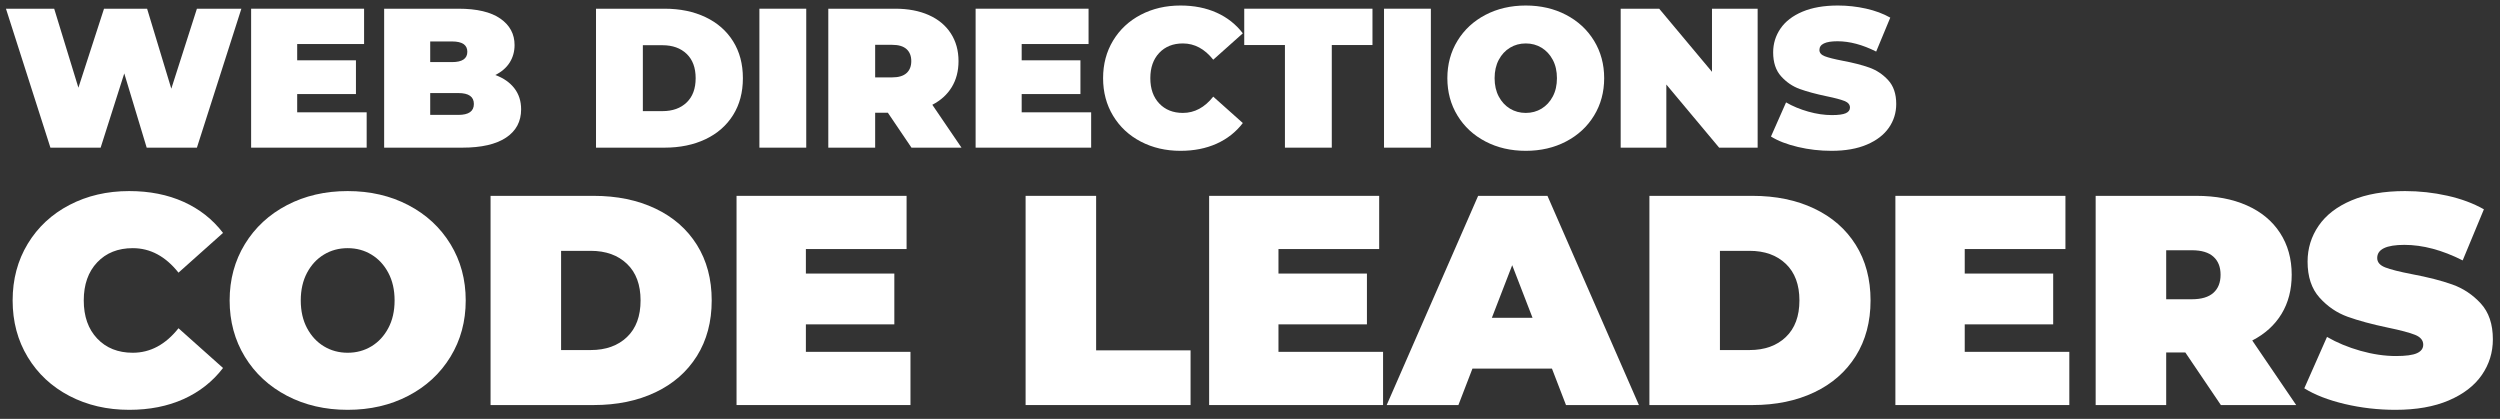<?xml version="1.0" encoding="UTF-8"?> <svg xmlns="http://www.w3.org/2000/svg" xmlns:xlink="http://www.w3.org/1999/xlink" width="191px" height="32px" viewBox="0 0 191 32" version="1.1"><rect x="0" y="0" width="191" height="32" fill="#333333" stroke="none"/><title>Untitled 18</title><g id="Page-1" stroke="none" stroke-width="1" fill="none" fill-rule="evenodd"><g id="Group-4" transform="translate(0.455, 0.422)" fill="#FFFFFF" fill-rule="nonzero"><g id="web-directions"><polygon id="Path" points="17.986 0.243 14.589 10.859 10.752 10.859 9.039 5.187 7.234 10.859 3.397 10.859 4.73661628e-15 0.243 3.685 0.243 5.535 6.279 7.492 0.243 10.783 0.243 12.633 6.354 14.589 0.243"></polygon><polygon id="Path" points="27.558 8.159 27.558 10.859 18.731 10.859 18.731 0.243 27.361 0.243 27.361 2.942 22.25 2.942 22.25 4.186 26.739 4.186 26.739 6.764 22.25 6.764 22.25 8.159"></polygon><path d="M37.387,5.308 C38.014,5.54 38.499,5.879 38.843,6.324 C39.187,6.769 39.359,7.305 39.359,7.932 C39.359,8.862 38.974,9.582 38.206,10.093 C37.438,10.603 36.325,10.859 34.87,10.859 L28.894,10.859 L28.894,0.243 L34.566,0.243 C35.982,0.243 37.051,0.495 37.774,1.001 C38.497,1.506 38.858,2.179 38.858,3.018 C38.858,3.513 38.734,3.958 38.487,4.353 C38.239,4.747 37.872,5.065 37.387,5.308 Z M32.413,2.745 L32.413,4.322 L34.081,4.322 C34.859,4.322 35.249,4.059 35.249,3.534 C35.249,3.008 34.859,2.745 34.081,2.745 L32.413,2.745 Z M34.566,8.356 C35.355,8.356 35.749,8.078 35.749,7.522 C35.749,6.966 35.355,6.688 34.566,6.688 L32.413,6.688 L32.413,8.356 L34.566,8.356 Z" id="Shape"></path><path d="M45.08,0.243 L50.312,0.243 C51.495,0.243 52.539,0.457 53.444,0.887 C54.349,1.317 55.051,1.931 55.552,2.73 C56.052,3.529 56.302,4.469 56.302,5.551 C56.302,6.632 56.052,7.573 55.552,8.371 C55.051,9.17 54.349,9.784 53.444,10.214 C52.539,10.644 51.495,10.859 50.312,10.859 L45.08,10.859 L45.08,0.243 Z M50.16,8.068 C50.929,8.068 51.543,7.848 52.003,7.408 C52.463,6.969 52.693,6.349 52.693,5.551 C52.693,4.752 52.463,4.133 52.003,3.693 C51.543,3.253 50.929,3.033 50.16,3.033 L48.659,3.033 L48.659,8.068 L50.16,8.068 Z" id="Shape"></path><polygon id="Path" points="57.563 0.243 61.142 0.243 61.142 10.859 57.563 10.859"></polygon><path d="M67.377,8.189 L66.407,8.189 L66.407,10.859 L62.827,10.859 L62.827,0.243 L67.938,0.243 C68.919,0.243 69.773,0.404 70.501,0.728 C71.229,1.051 71.79,1.517 72.185,2.123 C72.579,2.73 72.776,3.438 72.776,4.246 C72.776,5.005 72.604,5.667 72.26,6.233 C71.917,6.799 71.421,7.249 70.774,7.583 L73.004,10.859 L69.182,10.859 L67.377,8.189 Z M69.167,4.246 C69.167,3.852 69.045,3.546 68.803,3.329 C68.56,3.111 68.196,3.003 67.711,3.003 L66.407,3.003 L66.407,5.49 L67.711,5.49 C68.196,5.49 68.56,5.381 68.803,5.164 C69.045,4.947 69.167,4.641 69.167,4.246 Z" id="Shape"></path><polygon id="Path" points="82.909 8.159 82.909 10.859 74.082 10.859 74.082 0.243 82.711 0.243 82.711 2.942 77.601 2.942 77.601 4.186 82.09 4.186 82.09 6.764 77.601 6.764 77.601 8.159"></polygon><path d="M89.735,11.101 C88.613,11.101 87.602,10.866 86.702,10.396 C85.802,9.926 85.097,9.269 84.586,8.424 C84.076,7.58 83.821,6.622 83.821,5.551 C83.821,4.479 84.076,3.521 84.586,2.677 C85.097,1.833 85.802,1.175 86.702,0.705 C87.602,0.235 88.613,0 89.735,0 C90.766,0 91.686,0.182 92.495,0.546 C93.304,0.91 93.971,1.436 94.497,2.123 L92.237,4.14 C91.58,3.311 90.807,2.897 89.917,2.897 C89.169,2.897 88.567,3.137 88.112,3.617 C87.657,4.097 87.43,4.742 87.43,5.551 C87.43,6.359 87.657,7.004 88.112,7.484 C88.567,7.964 89.169,8.205 89.917,8.205 C90.807,8.205 91.58,7.79 92.237,6.961 L94.497,8.978 C93.971,9.666 93.304,10.191 92.495,10.555 C91.686,10.919 90.766,11.101 89.735,11.101 Z" id="Path"></path><polygon id="Path" points="97.714 3.018 94.605 3.018 94.605 0.243 104.402 0.243 104.402 3.018 101.293 3.018 101.293 10.859 97.714 10.859"></polygon><polygon id="Path" points="105.284 0.243 108.863 0.243 108.863 10.859 105.284 10.859"></polygon><path d="M116.114,11.101 C114.971,11.101 113.945,10.864 113.035,10.388 C112.125,9.913 111.413,9.254 110.897,8.409 C110.381,7.565 110.123,6.612 110.123,5.551 C110.123,4.489 110.381,3.536 110.897,2.692 C111.413,1.848 112.125,1.188 113.035,0.713 C113.945,0.238 114.971,0 116.114,0 C117.256,0 118.283,0.238 119.192,0.713 C120.102,1.188 120.815,1.848 121.331,2.692 C121.846,3.536 122.104,4.489 122.104,5.551 C122.104,6.612 121.846,7.565 121.331,8.409 C120.815,9.254 120.102,9.913 119.192,10.388 C118.283,10.864 117.256,11.101 116.114,11.101 Z M116.114,8.205 C116.559,8.205 116.961,8.096 117.32,7.879 C117.678,7.661 117.964,7.353 118.176,6.953 C118.389,6.554 118.495,6.086 118.495,5.551 C118.495,5.015 118.389,4.547 118.176,4.148 C117.964,3.748 117.678,3.44 117.32,3.223 C116.961,3.005 116.559,2.897 116.114,2.897 C115.669,2.897 115.267,3.005 114.908,3.223 C114.549,3.44 114.264,3.748 114.051,4.148 C113.839,4.547 113.733,5.015 113.733,5.551 C113.733,6.086 113.839,6.554 114.051,6.953 C114.264,7.353 114.549,7.661 114.908,7.879 C115.267,8.096 115.669,8.205 116.114,8.205 Z" id="Shape"></path><polygon id="Path" points="133.829 0.243 133.829 10.859 130.887 10.859 126.853 6.036 126.853 10.859 123.365 10.859 123.365 0.243 126.307 0.243 130.341 5.065 130.341 0.243"></polygon><path d="M139.473,11.101 C138.593,11.101 137.736,11.003 136.902,10.805 C136.068,10.608 135.383,10.343 134.847,10.009 L136,7.401 C136.505,7.694 137.071,7.929 137.698,8.106 C138.325,8.283 138.927,8.371 139.503,8.371 C139.998,8.371 140.352,8.323 140.565,8.227 C140.777,8.131 140.883,7.987 140.883,7.795 C140.883,7.573 140.744,7.406 140.466,7.295 C140.188,7.183 139.731,7.062 139.094,6.931 C138.275,6.759 137.592,6.574 137.046,6.377 C136.5,6.18 136.025,5.856 135.621,5.407 C135.216,4.957 135.014,4.347 135.014,3.579 C135.014,2.912 135.201,2.305 135.575,1.759 C135.949,1.213 136.508,0.784 137.251,0.47 C137.994,0.157 138.896,0 139.958,0 C140.686,0 141.401,0.078 142.104,0.235 C142.807,0.392 143.426,0.622 143.962,0.925 L142.885,3.518 C141.844,2.993 140.858,2.73 139.928,2.73 C139.008,2.73 138.548,2.952 138.548,3.397 C138.548,3.609 138.684,3.769 138.957,3.875 C139.23,3.981 139.68,4.095 140.307,4.216 C141.116,4.368 141.798,4.542 142.354,4.739 C142.91,4.936 143.393,5.257 143.802,5.702 C144.212,6.147 144.417,6.754 144.417,7.522 C144.417,8.189 144.23,8.794 143.856,9.334 C143.481,9.875 142.923,10.305 142.18,10.623 C141.437,10.942 140.534,11.101 139.473,11.101 Z" id="Path"></path></g><g id="code-leaders" transform="translate(0.51, 14.176)"><path d="M8.904,16.713 C7.215,16.713 5.693,16.359 4.338,15.651 C2.983,14.943 1.922,13.954 1.153,12.683 C0.384,11.412 7.10492442e-15,9.97 7.10492442e-15,8.356 C7.10492442e-15,6.743 0.384,5.301 1.153,4.03 C1.922,2.759 2.983,1.769 4.338,1.062 C5.693,0.354 7.215,0 8.904,0 C10.457,0 11.842,0.274 13.06,0.822 C14.277,1.37 15.282,2.161 16.074,3.196 L12.672,6.233 C11.682,4.985 10.518,4.361 9.178,4.361 C8.052,4.361 7.146,4.722 6.461,5.445 C5.776,6.168 5.434,7.139 5.434,8.356 C5.434,9.574 5.776,10.544 6.461,11.267 C7.146,11.99 8.052,12.352 9.178,12.352 C10.518,12.352 11.682,11.728 12.672,10.48 L16.074,13.516 C15.282,14.551 14.277,15.343 13.06,15.891 C11.842,16.439 10.457,16.713 8.904,16.713 Z" id="Path"></path><path d="M25.597,16.713 C23.877,16.713 22.332,16.355 20.962,15.64 C19.593,14.924 18.519,13.931 17.743,12.66 C16.967,11.389 16.579,9.955 16.579,8.356 C16.579,6.758 16.967,5.324 17.743,4.053 C18.519,2.782 19.593,1.788 20.962,1.073 C22.332,0.358 23.877,0 25.597,0 C27.317,0 28.862,0.358 30.232,1.073 C31.602,1.788 32.675,2.782 33.451,4.053 C34.228,5.324 34.616,6.758 34.616,8.356 C34.616,9.955 34.228,11.389 33.451,12.66 C32.675,13.931 31.602,14.924 30.232,15.64 C28.862,16.355 27.317,16.713 25.597,16.713 Z M25.597,12.352 C26.267,12.352 26.872,12.188 27.412,11.861 C27.953,11.534 28.383,11.07 28.702,10.468 C29.022,9.867 29.182,9.163 29.182,8.356 C29.182,7.55 29.022,6.846 28.702,6.244 C28.383,5.643 27.953,5.179 27.412,4.852 C26.872,4.524 26.267,4.361 25.597,4.361 C24.928,4.361 24.322,4.524 23.782,4.852 C23.242,5.179 22.812,5.643 22.492,6.244 C22.173,6.846 22.013,7.55 22.013,8.356 C22.013,9.163 22.173,9.867 22.492,10.468 C22.812,11.07 23.242,11.534 23.782,11.861 C24.322,12.188 24.928,12.352 25.597,12.352 Z" id="Shape"></path><path d="M36.514,0.365 L44.391,0.365 C46.172,0.365 47.743,0.689 49.105,1.336 C50.468,1.983 51.526,2.907 52.279,4.11 C53.032,5.312 53.409,6.728 53.409,8.356 C53.409,9.985 53.032,11.401 52.279,12.603 C51.526,13.806 50.468,14.73 49.105,15.377 C47.743,16.024 46.172,16.348 44.391,16.348 L36.514,16.348 L36.514,0.365 Z M44.162,12.146 C45.319,12.146 46.244,11.815 46.936,11.153 C47.629,10.491 47.975,9.559 47.975,8.356 C47.975,7.154 47.629,6.222 46.936,5.56 C46.244,4.897 45.319,4.566 44.162,4.566 L41.902,4.566 L41.902,12.146 L44.162,12.146 Z" id="Shape"></path><polygon id="Path" points="68.595 12.283 68.595 16.348 55.307 16.348 55.307 0.365 68.298 0.365 68.298 4.429 60.604 4.429 60.604 6.302 67.362 6.302 67.362 10.183 60.604 10.183 60.604 12.283"></polygon><polygon id="Path" points="77.391 0.365 82.779 0.365 82.779 12.169 89.994 12.169 89.994 16.348 77.391 16.348"></polygon><polygon id="Path" points="104.701 12.283 104.701 16.348 91.413 16.348 91.413 0.365 104.404 0.365 104.404 4.429 96.71 4.429 96.71 6.302 103.468 6.302 103.468 10.183 96.71 10.183 96.71 12.283"></polygon><path d="M117.604,13.562 L111.53,13.562 L110.457,16.348 L104.978,16.348 L111.964,0.365 L117.261,0.365 L124.248,16.348 L118.677,16.348 L117.604,13.562 Z M116.12,9.681 L114.567,5.662 L113.014,9.681 L116.12,9.681 Z" id="Shape"></path><path d="M125.05,0.365 L132.927,0.365 C134.708,0.365 136.279,0.689 137.641,1.336 C139.004,1.983 140.062,2.907 140.815,4.11 C141.568,5.312 141.945,6.728 141.945,8.356 C141.945,9.985 141.568,11.401 140.815,12.603 C140.062,13.806 139.004,14.73 137.641,15.377 C136.279,16.024 134.708,16.348 132.927,16.348 L125.05,16.348 L125.05,0.365 Z M132.698,12.146 C133.855,12.146 134.78,11.815 135.472,11.153 C136.165,10.491 136.511,9.559 136.511,8.356 C136.511,7.154 136.165,6.222 135.472,5.56 C134.78,4.897 133.855,4.566 132.698,4.566 L130.438,4.566 L130.438,12.146 L132.698,12.146 Z" id="Shape"></path><polygon id="Path" points="157.131 12.283 157.131 16.348 143.843 16.348 143.843 0.365 156.834 0.365 156.834 4.429 149.14 4.429 149.14 6.302 155.898 6.302 155.898 10.183 149.14 10.183 149.14 12.283"></polygon><path d="M165.993,12.329 L164.532,12.329 L164.532,16.348 L159.143,16.348 L159.143,0.365 L166.838,0.365 C168.314,0.365 169.6,0.609 170.696,1.096 C171.792,1.583 172.637,2.283 173.23,3.196 C173.824,4.11 174.121,5.175 174.121,6.393 C174.121,7.534 173.862,8.531 173.345,9.384 C172.827,10.236 172.081,10.914 171.107,11.416 L174.463,16.348 L168.71,16.348 L165.993,12.329 Z M168.687,6.393 C168.687,5.799 168.504,5.339 168.139,5.012 C167.774,4.684 167.226,4.521 166.495,4.521 L164.532,4.521 L164.532,8.265 L166.495,8.265 C167.226,8.265 167.774,8.101 168.139,7.774 C168.504,7.447 168.687,6.987 168.687,6.393 Z" id="Shape"></path><path d="M182.046,16.713 C180.722,16.713 179.432,16.564 178.176,16.268 C176.921,15.971 175.889,15.571 175.083,15.069 L176.818,11.142 C177.579,11.583 178.431,11.937 179.375,12.204 C180.319,12.47 181.224,12.603 182.092,12.603 C182.838,12.603 183.371,12.531 183.69,12.386 C184.01,12.242 184.17,12.025 184.17,11.736 C184.17,11.401 183.96,11.149 183.542,10.982 C183.123,10.815 182.435,10.632 181.476,10.434 C180.243,10.175 179.215,9.898 178.393,9.601 C177.571,9.304 176.856,8.817 176.247,8.14 C175.638,7.462 175.334,6.545 175.334,5.388 C175.334,4.384 175.615,3.47 176.179,2.648 C176.742,1.827 177.583,1.18 178.702,0.708 C179.82,0.236 181.179,0 182.777,0 C183.873,0 184.95,0.118 186.008,0.354 C187.066,0.59 187.998,0.936 188.805,1.393 L187.184,5.297 C185.616,4.505 184.132,4.11 182.731,4.11 C181.346,4.11 180.654,4.445 180.654,5.114 C180.654,5.434 180.859,5.674 181.27,5.834 C181.681,5.993 182.358,6.165 183.302,6.347 C184.52,6.576 185.547,6.838 186.384,7.135 C187.222,7.432 187.948,7.915 188.565,8.585 C189.181,9.254 189.49,10.168 189.49,11.325 C189.49,12.329 189.208,13.239 188.645,14.053 C188.082,14.867 187.241,15.514 186.122,15.994 C185.003,16.473 183.645,16.713 182.046,16.713 Z" id="Path"></path></g></g></g></svg> 